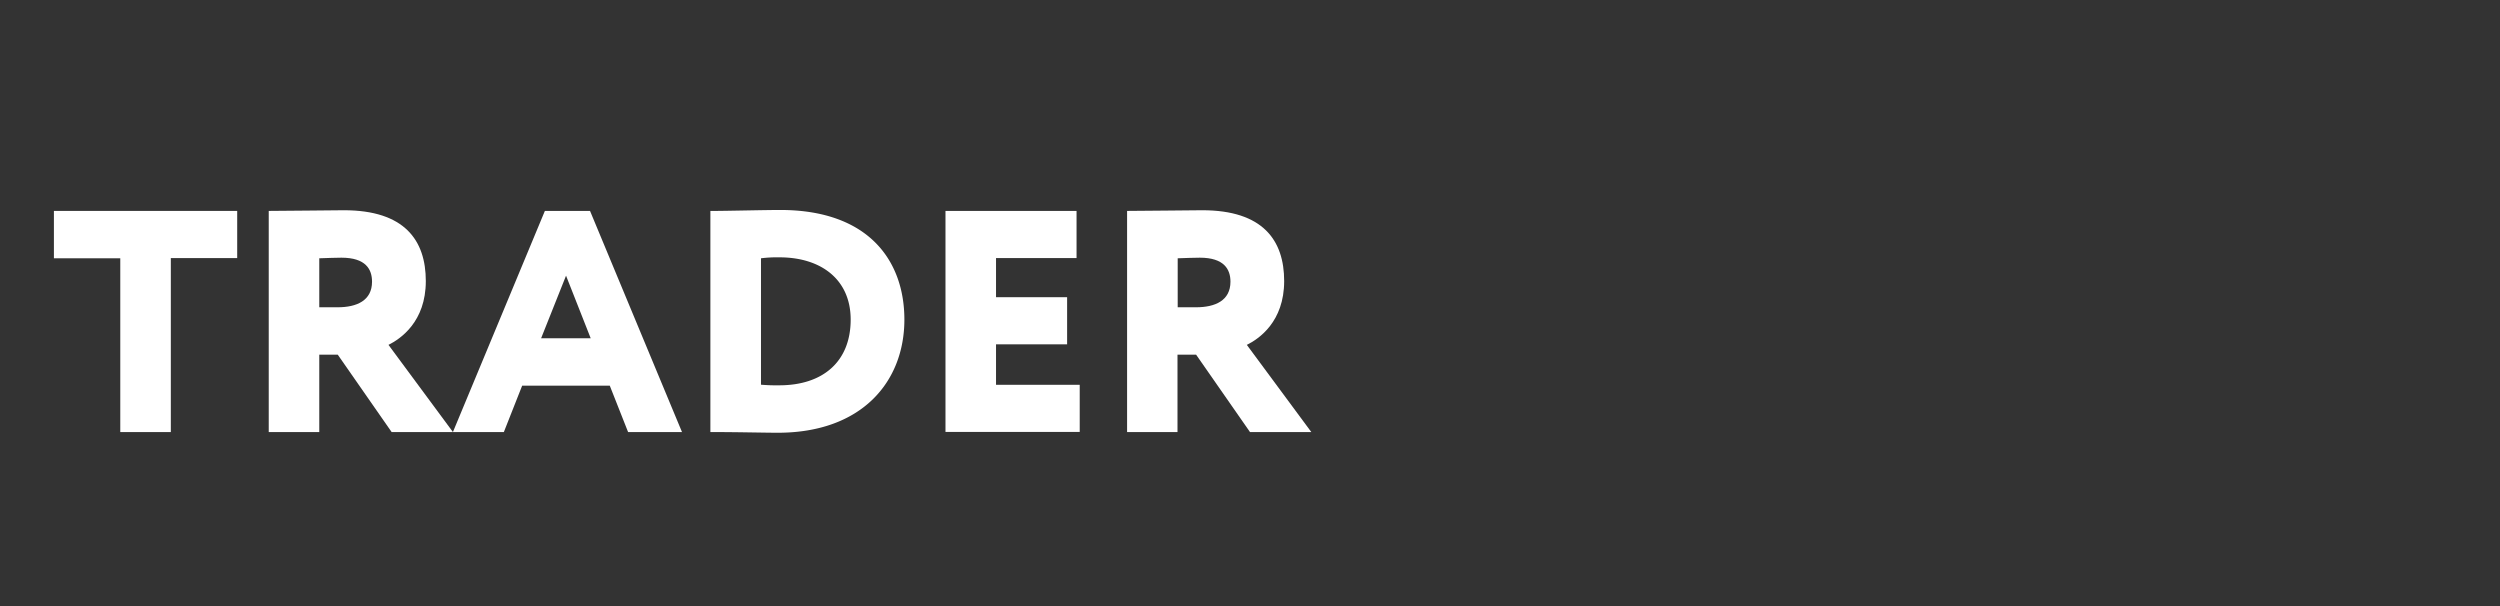 <?xml version="1.0" encoding="UTF-8"?> <svg xmlns="http://www.w3.org/2000/svg" id="Layer_1" data-name="Layer 1" viewBox="0 0 371 90"><rect x="0" y="0" width="371" height="90" fill="#333333" stroke="none"/> <defs> <style>.cls-1{fill:#fff;}</style> </defs> <title>trader</title> <path class="cls-1" d="M8,31.3H35.2v7H25.35V64.12h-7.5V38.33H8Z"></path> <path class="cls-1" d="M39.88,64.12V31.3c1.83,0,10.22-.1,11.16-.1,9,0,12.15,4.46,12.15,10.51s-3.76,8.58-5.54,9.47l9.57,12.94h-9.1l-8-11.49H47.38V64.12Zm7.5-25.79V45.6H50.1c2.86,0,5.11-1,5.11-3.8,0-1.83-.93-3.56-4.54-3.56C49.54,38.24,48.93,38.29,47.38,38.33Z"></path> <path class="cls-1" d="M80.86,31.3h6.7l13.65,32.82h-8l-2.72-6.89h-13l-2.72,6.89H67.21ZM80.3,50.2h7.36L84,40.91Z"></path> <path class="cls-1" d="M105.42,31.3h.66c1.74,0,7.55-.14,9.71-.14,13.13,0,18.42,7.55,18.42,16.27,0,9.19-6.28,16.79-18.8,16.79-1.73,0-6-.1-9.19-.1h-.8Zm7.51,7V57.09a26.47,26.47,0,0,0,2.72.09c6.47,0,10.59-3.52,10.59-9.75,0-6-4.45-9.24-10.55-9.24A19.17,19.17,0,0,0,112.93,38.33Z"></path> <path class="cls-1" d="M140.31,31.3h19.45v7H147.81V44.1h10.55v7H147.81v6h12.42v7H140.31Z"></path> <path class="cls-1" d="M167.26,64.12V31.3c1.83,0,10.23-.1,11.16-.1,9,0,12.15,4.46,12.15,10.51s-3.75,8.58-5.54,9.47l9.57,12.94h-9.1l-8-11.49h-2.76V64.12Zm7.51-25.79V45.6h2.72c2.86,0,5.11-1,5.11-3.8,0-1.83-.94-3.56-4.55-3.56C176.92,38.24,176.31,38.29,174.77,38.33Z"></path> </svg> 
